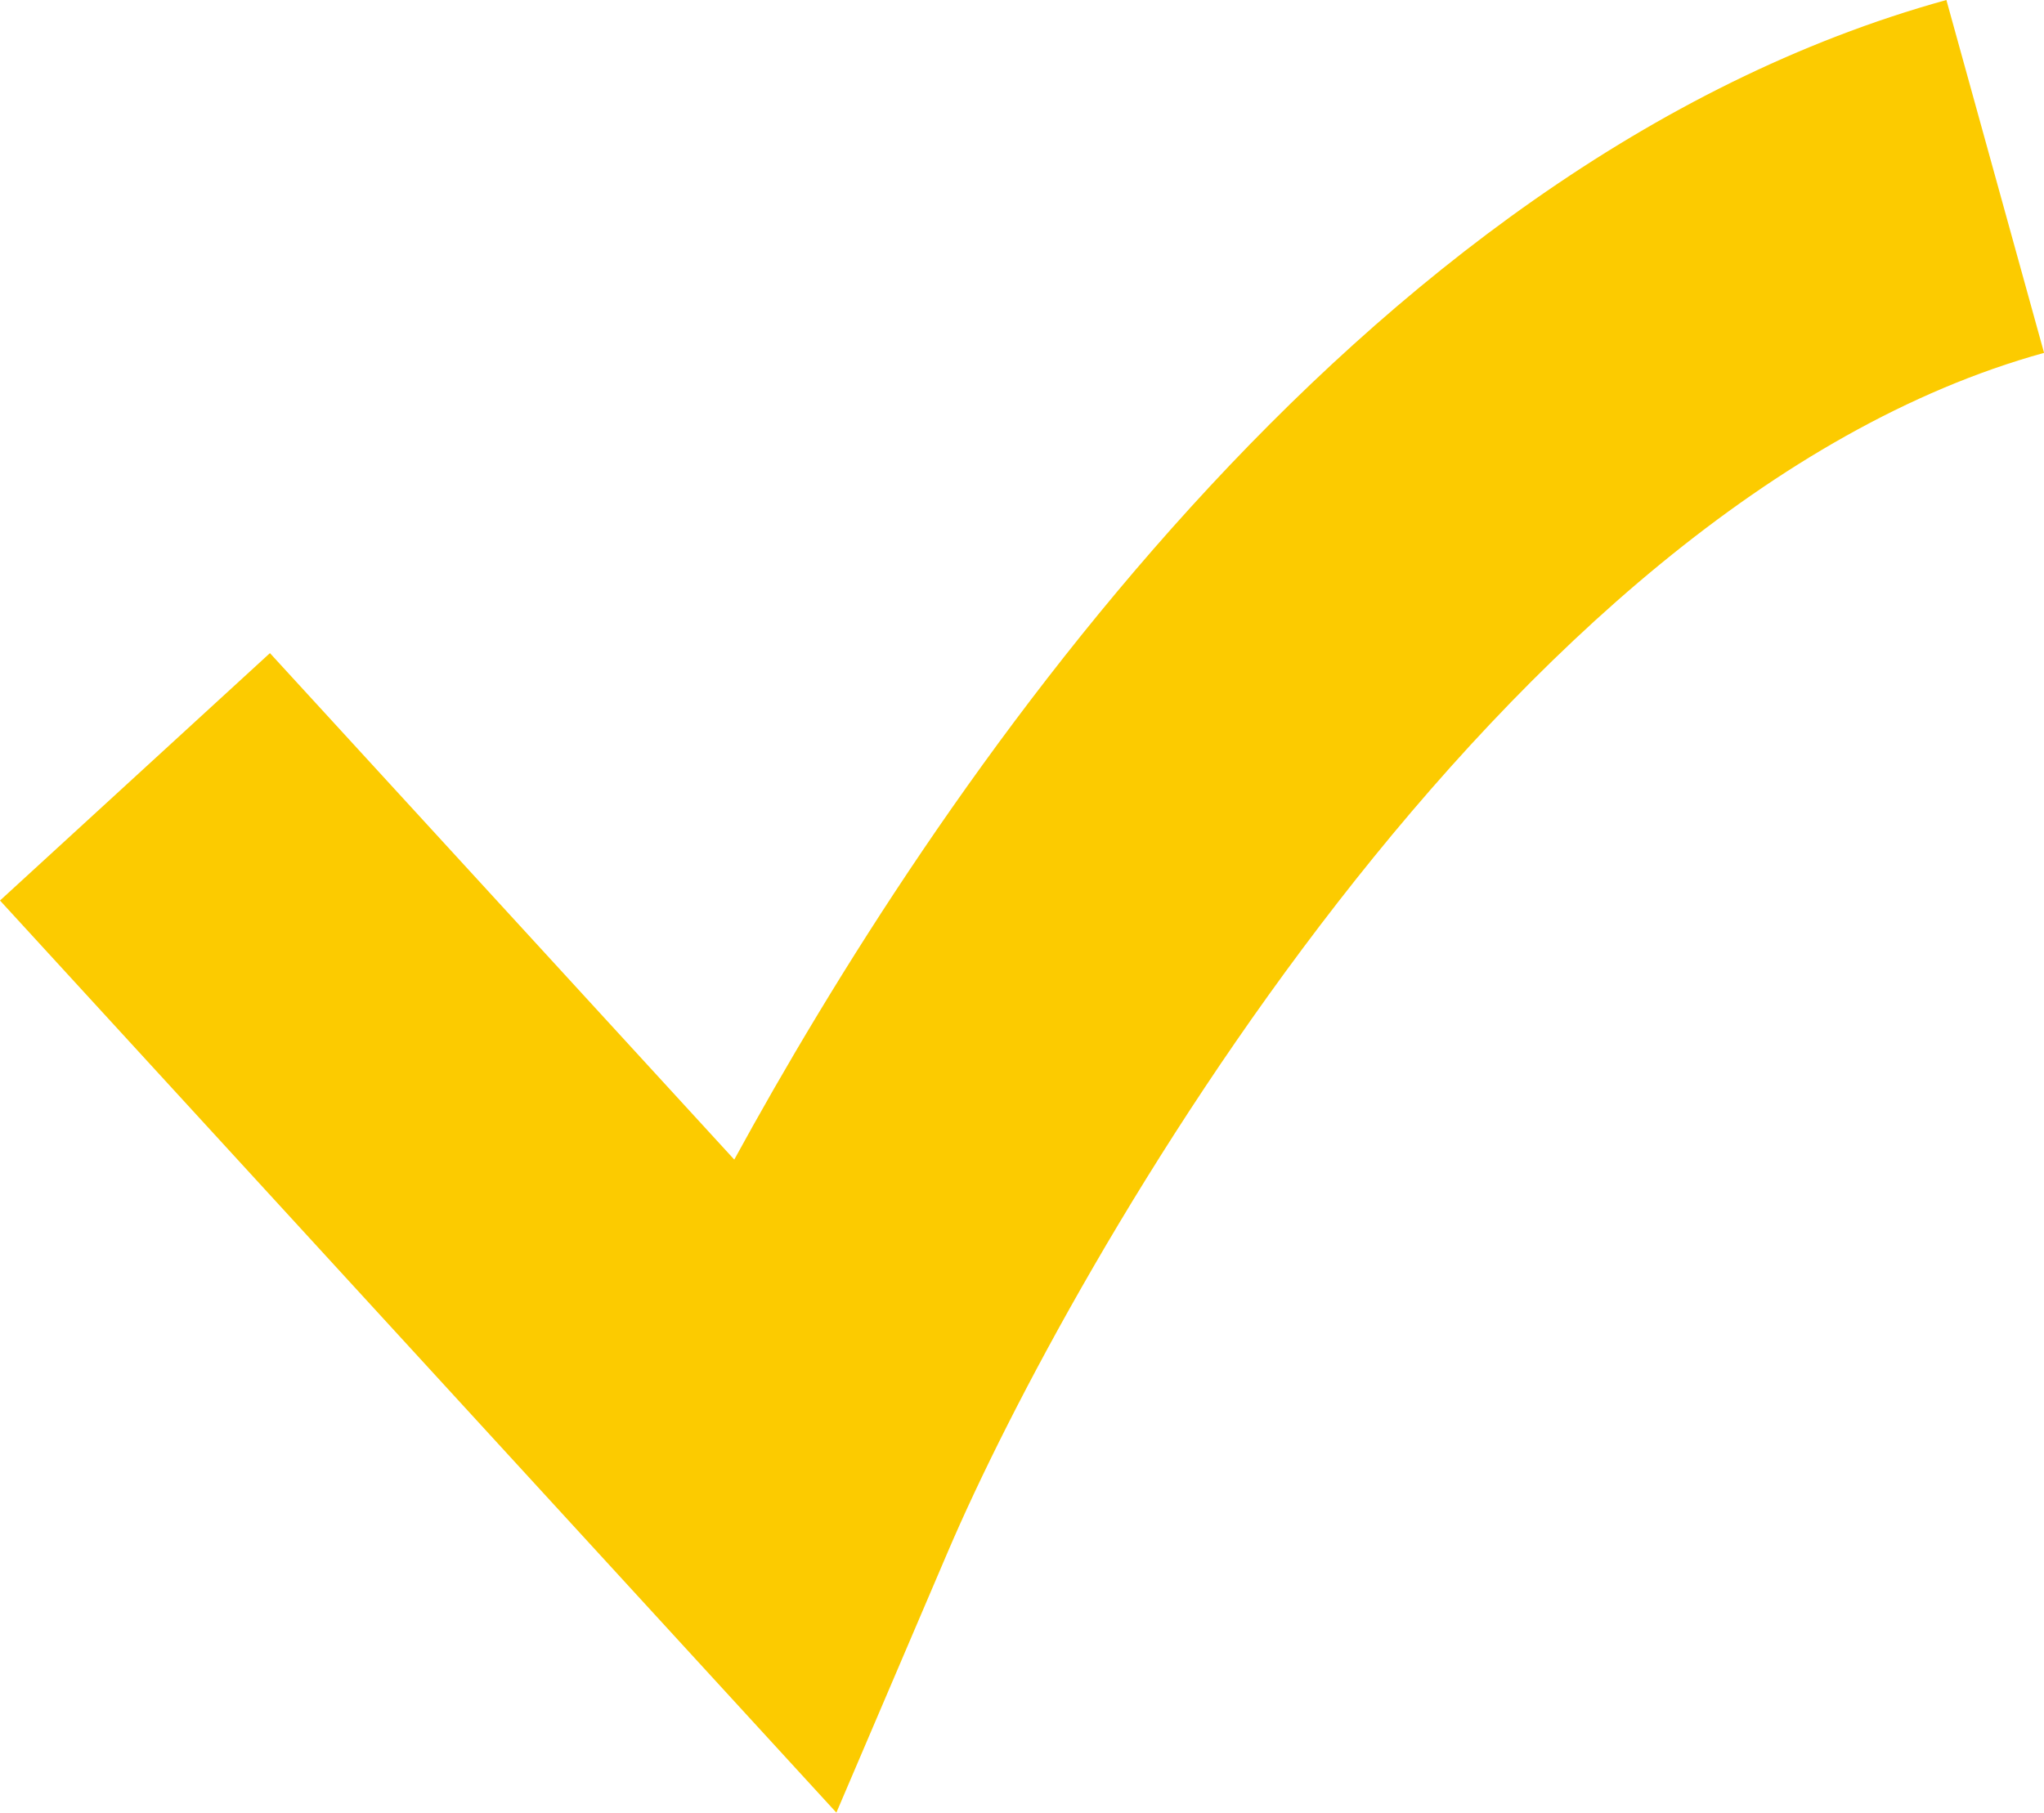 <?xml version="1.0" encoding="utf-8"?><svg xmlns="http://www.w3.org/2000/svg" width="139.546" height="123.78" viewBox="0 0 139.546 123.78"><title>Hacken_gold1</title><path d="M50.13,79.185,18.429,44.6,0,61.494,57.1,123.78l7.614-17.821c8.243-19.292,37.756-71.607,74.837-81.863L132.882,0C92.319,11.219,63.523,54.678,50.13,79.185Z" fill="#fccb00"/></svg>
